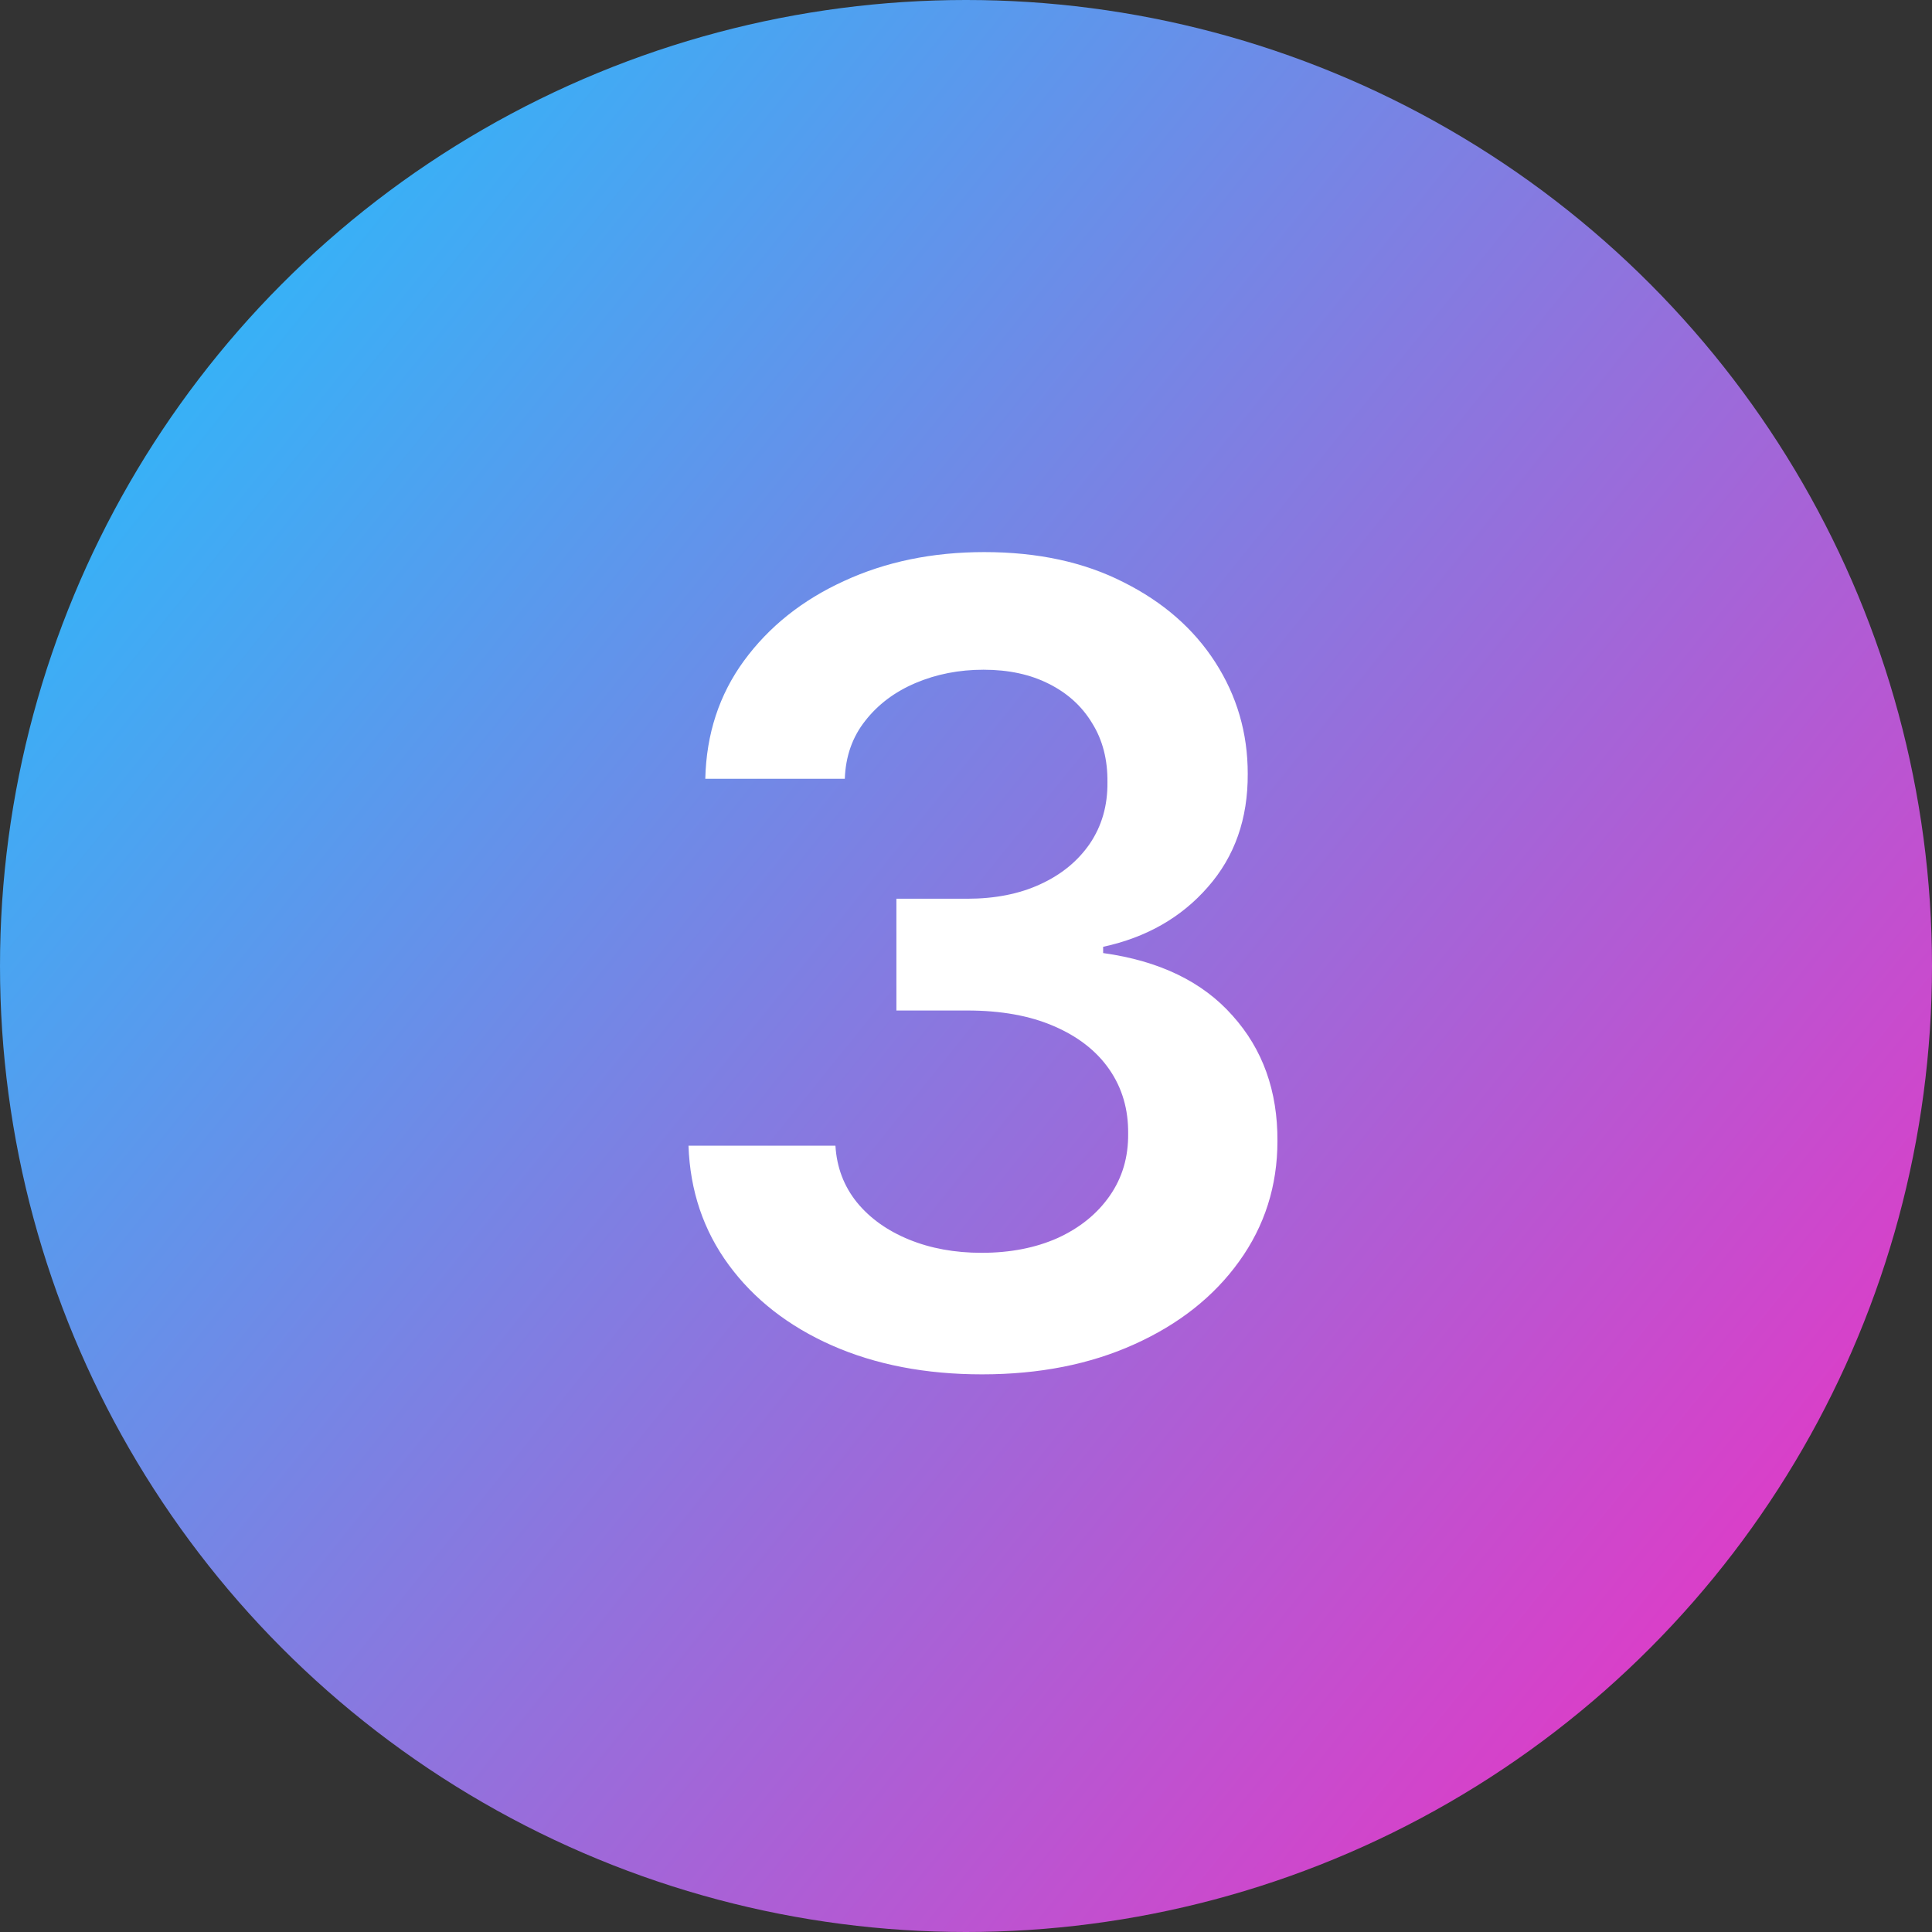 <svg width="316" height="316" viewBox="0 0 316 316" fill="none" xmlns="http://www.w3.org/2000/svg">
<rect x="0" y="0" width="316" height="316" fill="#333333" stroke="none"/>
<circle cx="158" cy="158" r="158" fill="url(#paint0_linear_404_19)"/>
<path d="M160.615 224.79C151.411 224.79 143.229 223.213 136.07 220.06C128.953 216.906 123.328 212.517 119.195 206.892C115.061 201.267 112.866 194.768 112.611 187.396H136.645C136.858 190.933 138.03 194.023 140.161 196.665C142.291 199.264 145.125 201.288 148.662 202.737C152.199 204.186 156.162 204.911 160.551 204.911C165.239 204.911 169.393 204.101 173.016 202.482C176.638 200.82 179.472 198.518 181.517 195.578C183.563 192.638 184.564 189.25 184.521 185.415C184.564 181.452 183.541 177.957 181.453 174.932C179.365 171.906 176.339 169.541 172.376 167.837C168.456 166.132 163.726 165.28 158.186 165.28H146.616V146.999H158.186C162.746 146.999 166.73 146.21 170.139 144.634C173.591 143.057 176.297 140.841 178.257 137.986C180.217 135.088 181.176 131.743 181.134 127.95C181.176 124.243 180.345 121.026 178.641 118.298C176.979 115.528 174.614 113.376 171.545 111.842C168.52 110.308 164.962 109.541 160.871 109.541C156.865 109.541 153.158 110.266 149.749 111.714C146.339 113.163 143.591 115.23 141.503 117.915C139.415 120.557 138.307 123.71 138.179 127.375H115.359C115.53 120.045 117.639 113.611 121.688 108.071C125.778 102.489 131.233 98.142 138.051 95.031C144.869 91.878 152.518 90.301 160.999 90.301C169.734 90.301 177.32 91.942 183.754 95.223C190.232 98.462 195.239 102.83 198.776 108.327C202.313 113.824 204.081 119.896 204.081 126.544C204.124 133.916 201.95 140.095 197.561 145.081C193.214 150.067 187.504 153.327 180.43 154.861V155.884C189.635 157.162 196.688 160.571 201.588 166.111C206.531 171.608 208.982 178.447 208.939 186.629C208.939 193.959 206.851 200.521 202.675 206.317C198.541 212.07 192.831 216.587 185.544 219.868C178.3 223.149 169.99 224.79 160.615 224.79Z" fill="white"/>
<defs>
<linearGradient id="paint0_linear_404_19" x1="316" y1="285.361" x2="5.79512e-06" y2="30.639" gradientUnits="userSpaceOnUse">
<stop stop-color="#F02FC2"/>
<stop offset="1" stop-color="#21C1FD"/>
</linearGradient>
</defs>
</svg>

